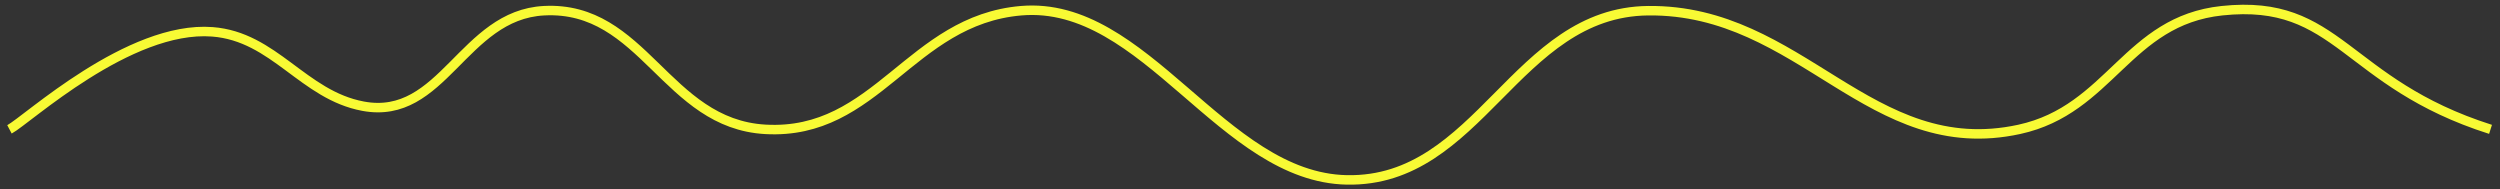 <?xml version="1.0" encoding="UTF-8"?> <svg xmlns="http://www.w3.org/2000/svg" width="264" height="20" viewBox="0 0 264 20" fill="none"><rect x="0" y="0" width="264" height="20" fill="#333333" stroke="none"/> <path d="M1 13.66C2.844 12.682 13.613 2.685 22.42 3.36C28.986 3.862 32 10.035 38.347 11.215C46.763 12.78 48.88 1.572 57.45 1.13C67.979 0.587 70.308 13.073 80.834 13.66C92.605 14.316 96.099 2.125 107.842 1.13C120.966 0.018 129.055 18.744 142.23 18.997C156.262 19.266 160.01 1.277 174.043 1.13C190.231 0.96 197.478 17.098 213.237 13.66C222.859 11.561 224.593 2.195 234.646 1.13C247.013 -0.181 247.53 8.747 263 13.66" stroke="#F8FA34"></path> </svg> 